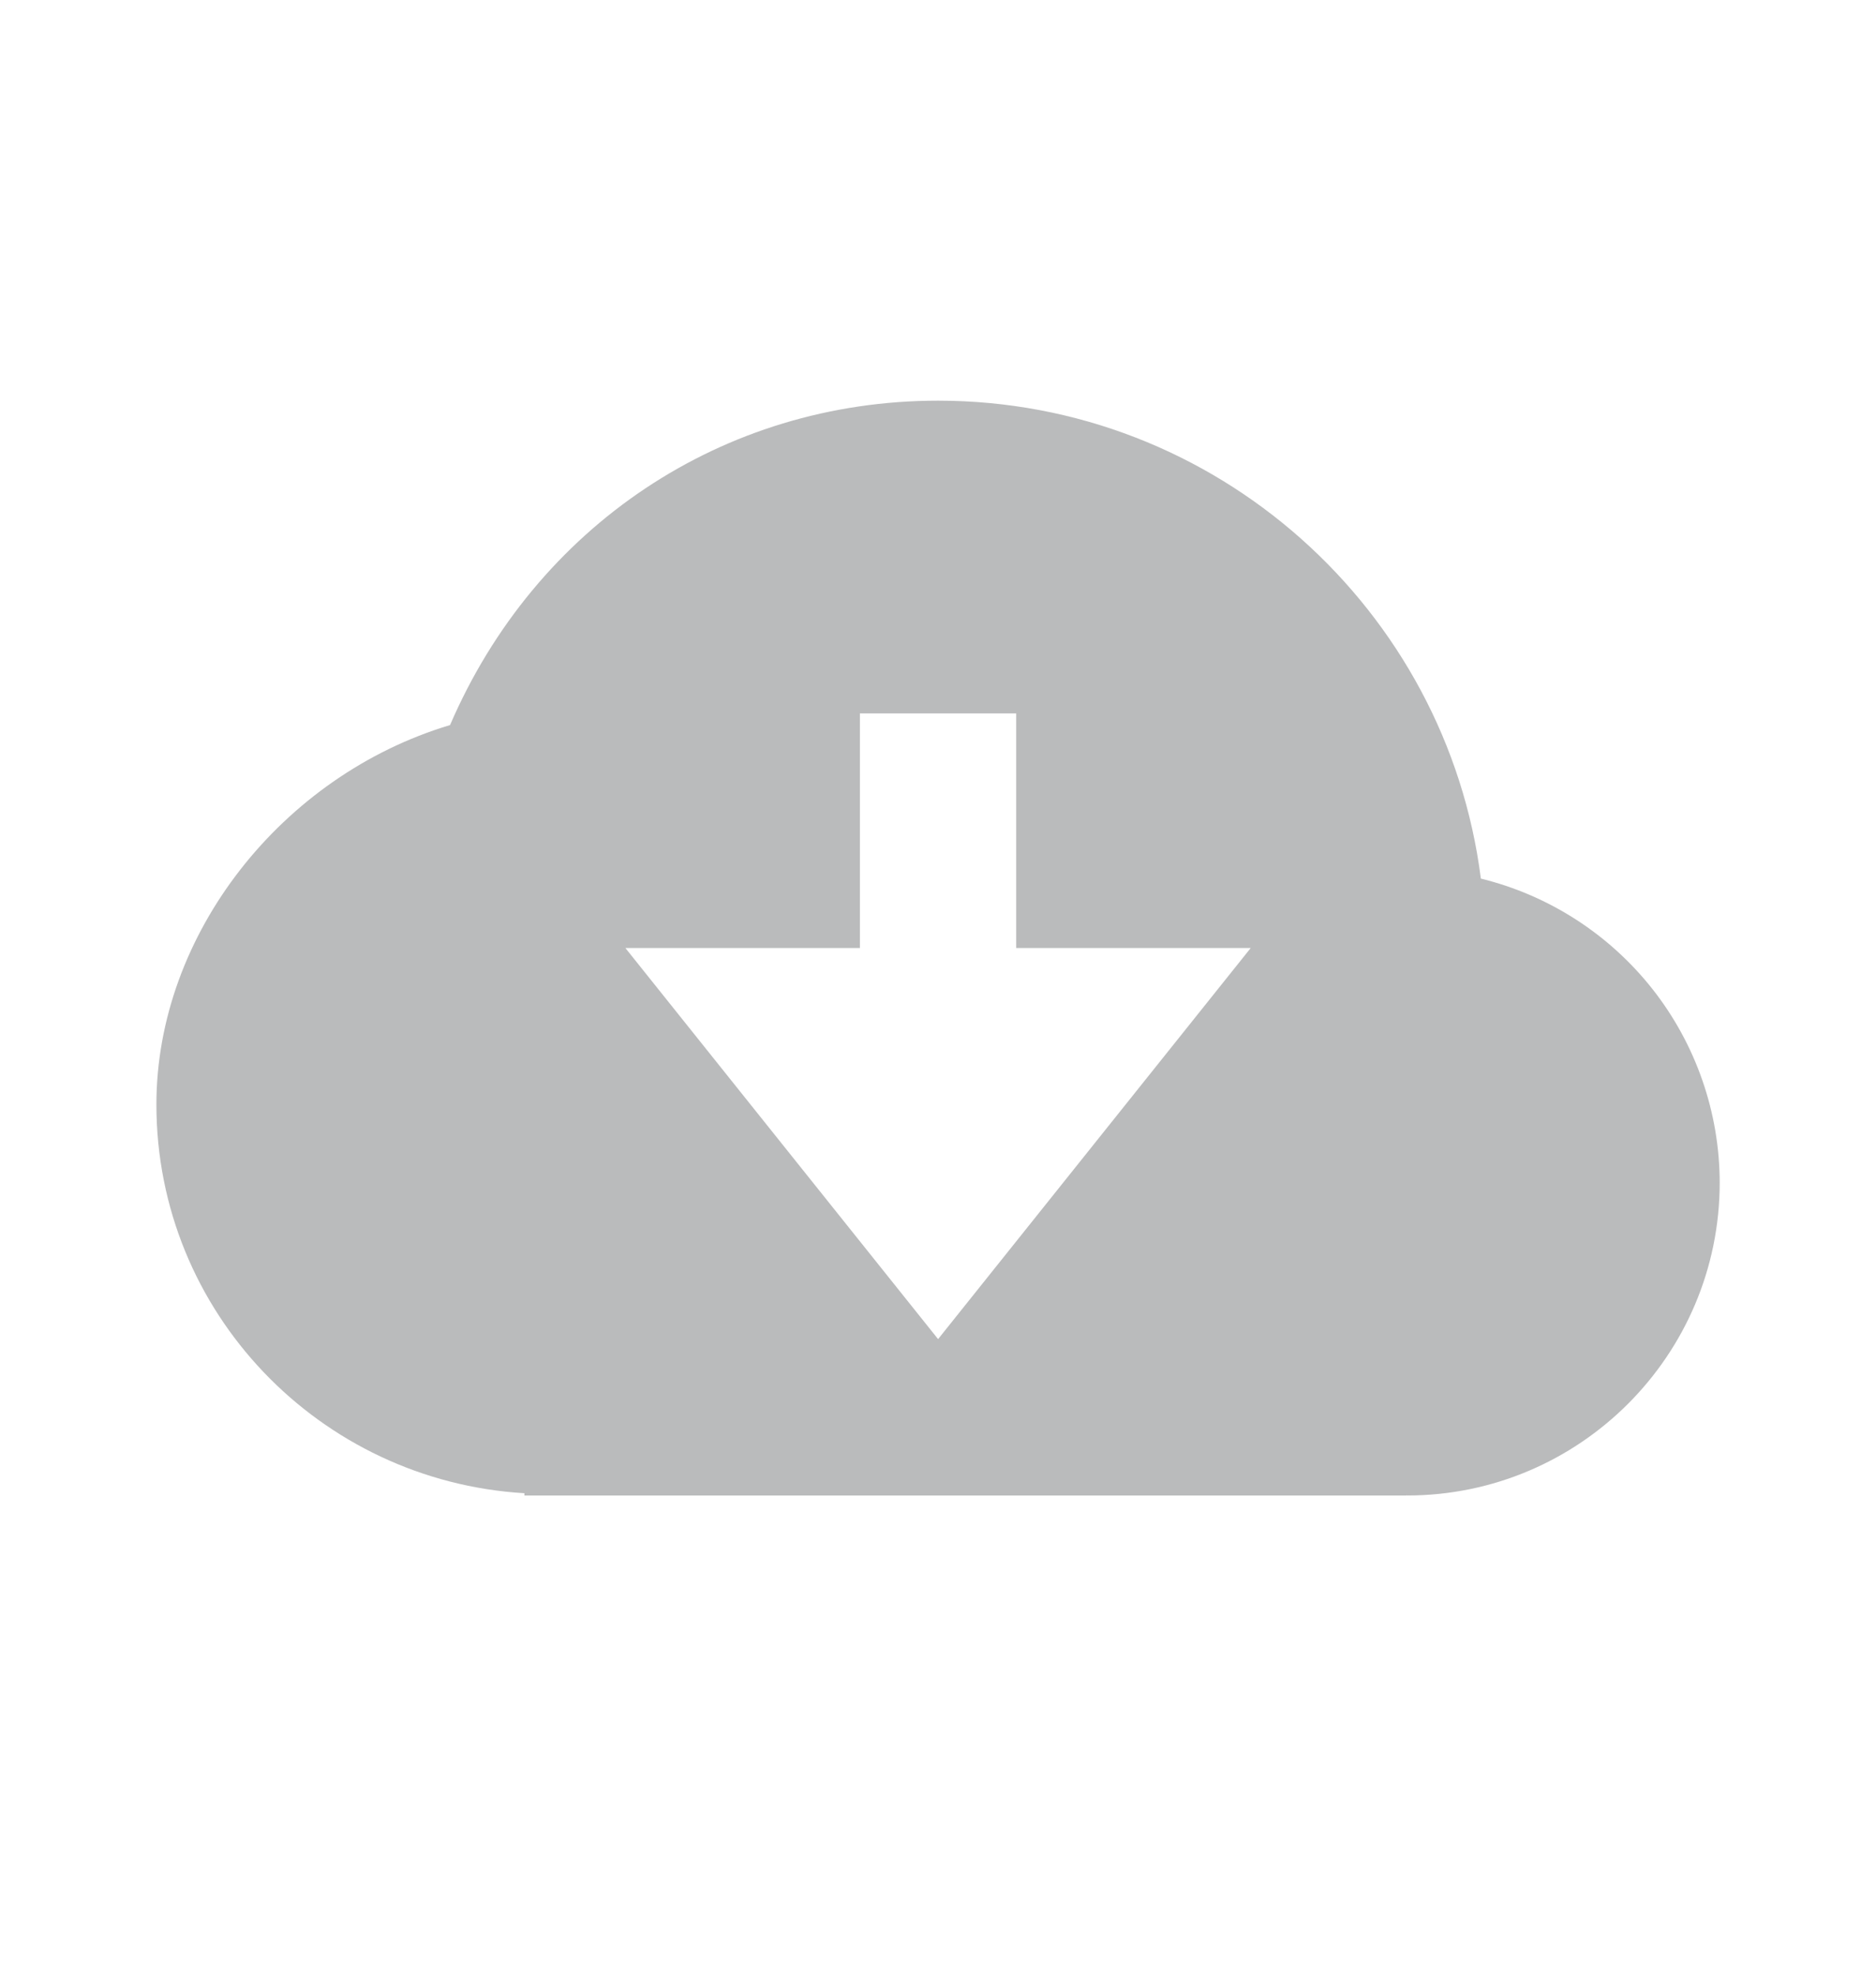 <svg width="19" height="20" viewBox="0 0 19 20" fill="none" xmlns="http://www.w3.org/2000/svg">
    <path d="M14.998 8.894C14.652 6.169 12.319 4.056 9.501 4.056C7.319 4.056 5.424 5.33 4.558 7.34C2.858 7.849 1.584 9.455 1.584 11.181C1.584 13.284 3.238 14.992 5.311 15.116V15.139H14.243V15.137L14.251 15.139C15.997 15.139 17.417 13.719 17.417 11.972C17.416 11.263 17.177 10.574 16.739 10.016C16.3 9.458 15.687 9.063 14.998 8.894ZM6.334 9.597H8.709V7.222H10.292V9.597H12.667L9.501 13.556L6.334 9.597Z"
          fill="#babbbc"/>
</svg>
